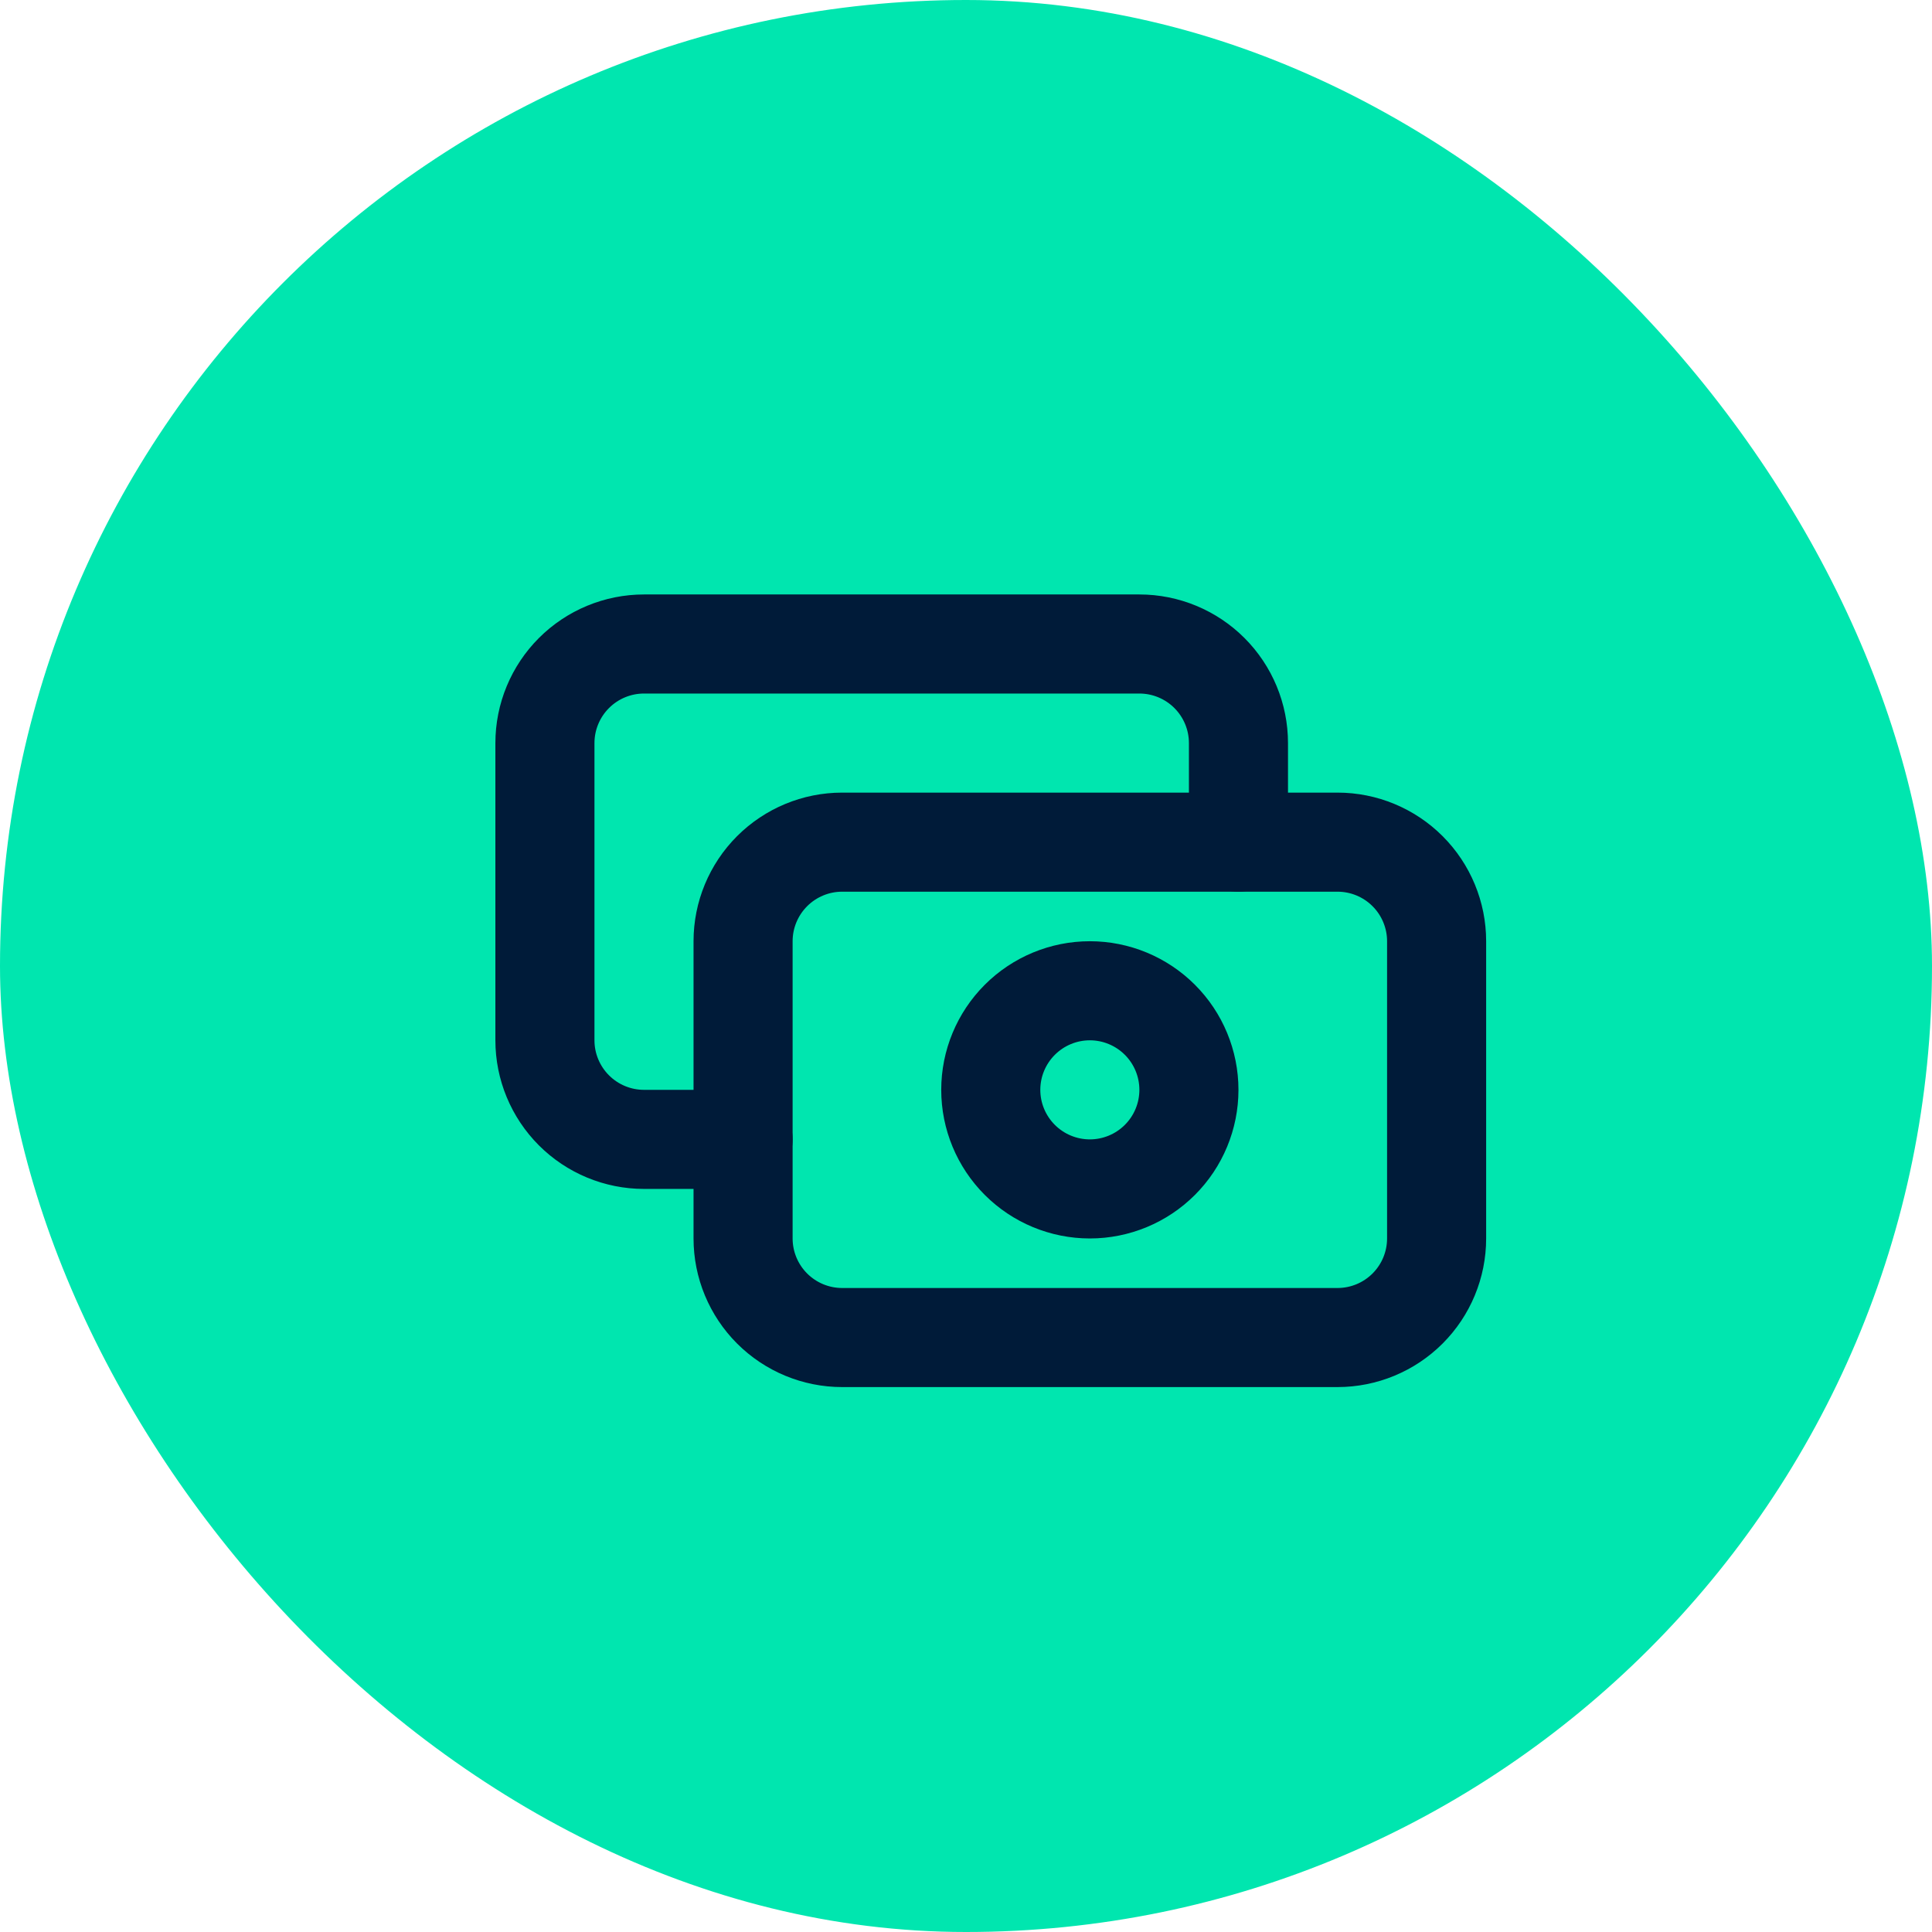 <svg width="39" height="39" viewBox="0 0 39 39" fill="none" xmlns="http://www.w3.org/2000/svg">
<rect width="39" height="39" rx="19.5" fill="#00E6AF"/>
<g clip-path="url(#clip0_3005_2957)">
<path d="M15 19C15 18.47 15.211 17.961 15.586 17.586C15.961 17.211 16.47 17 17 17H27C27.53 17 28.039 17.211 28.414 17.586C28.789 17.961 29 18.47 29 19V25C29 25.53 28.789 26.039 28.414 26.414C28.039 26.789 27.53 27 27 27H17C16.47 27 15.961 26.789 15.586 26.414C15.211 26.039 15 25.53 15 25V19Z" stroke="#001B39" stroke-width="2" stroke-linecap="round" stroke-linejoin="round"/>
<path d="M20 22C20 22.53 20.211 23.039 20.586 23.414C20.961 23.789 21.47 24 22 24C22.53 24 23.039 23.789 23.414 23.414C23.789 23.039 24 22.53 24 22C24 21.47 23.789 20.961 23.414 20.586C23.039 20.211 22.53 20 22 20C21.47 20 20.961 20.211 20.586 20.586C20.211 20.961 20 21.47 20 22Z" stroke="#001B39" stroke-width="2" stroke-linecap="round" stroke-linejoin="round"/>
<path d="M25 17V15C25 14.47 24.789 13.961 24.414 13.586C24.039 13.211 23.53 13 23 13H13C12.47 13 11.961 13.211 11.586 13.586C11.211 13.961 11 14.47 11 15V21C11 21.53 11.211 22.039 11.586 22.414C11.961 22.789 12.47 23 13 23H15" stroke="#001B39" stroke-width="2" stroke-linecap="round" stroke-linejoin="round"/>
</g>
<defs>
<clipPath id="clip0_3005_2957">
<rect width="24" height="24" fill="white" transform="translate(8 8)"/>
</clipPath>
</defs>
</svg>
